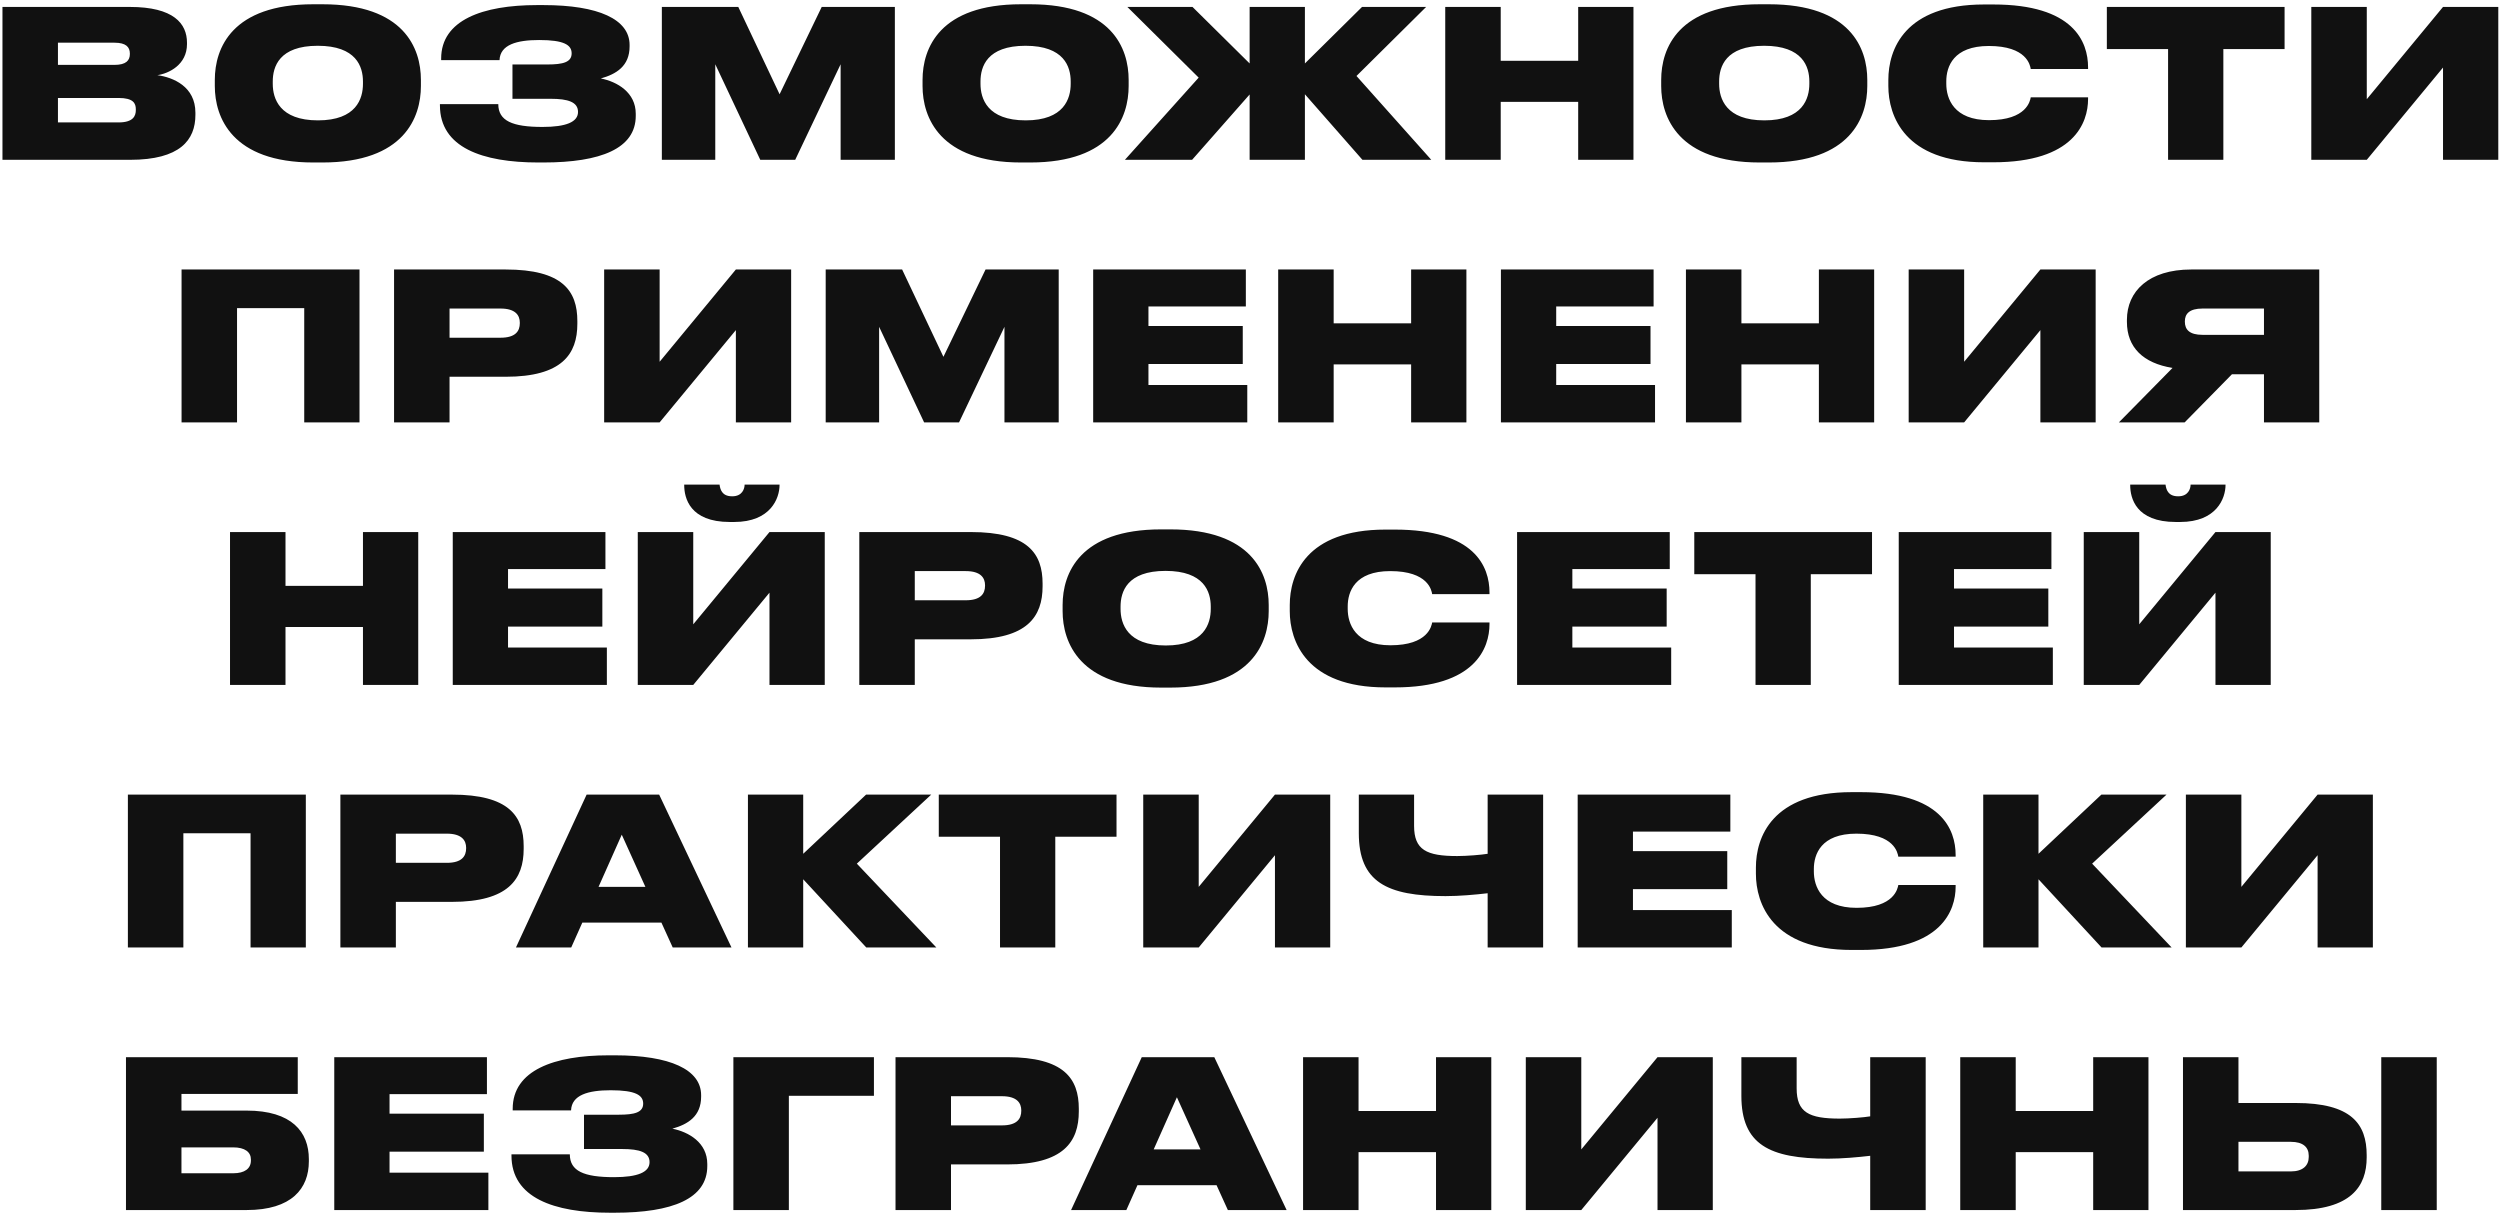 <?xml version="1.0" encoding="UTF-8"?> <svg xmlns="http://www.w3.org/2000/svg" width="438" height="213" viewBox="0 0 438 213" fill="none"> <path d="M0.432 28V1.216H22.752C30.42 1.216 32.76 4.132 32.76 7.48V7.732C32.76 11.332 29.592 12.88 27.576 13.168C30.348 13.564 34.236 15.148 34.236 19.756V20.116C34.236 24.544 31.536 28 22.788 28H0.432ZM20.052 7.48H10.152V11.368H20.052C22.104 11.368 22.752 10.576 22.752 9.46V9.388C22.752 8.236 22.068 7.48 20.052 7.48ZM20.772 17.164H10.152V21.448H20.772C23.364 21.448 23.796 20.296 23.796 19.288V19.144C23.796 18.1 23.364 17.164 20.772 17.164ZM54.879 0.748H56.499C70.791 0.748 73.743 8.452 73.743 13.996V15.076C73.743 20.548 70.827 28.468 56.499 28.468H54.879C40.623 28.468 37.635 20.548 37.635 15.076V13.996C37.635 8.416 40.659 0.748 54.879 0.748ZM63.591 14.68V14.284C63.591 11.692 62.439 8.02 55.671 8.02C48.903 8.02 47.787 11.692 47.787 14.284V14.68C47.787 17.272 48.975 21.088 55.707 21.088C62.439 21.088 63.591 17.272 63.591 14.68ZM111.384 19.936V20.296C111.384 26.02 105.264 28.468 95.184 28.468H94.32C84.492 28.468 77.076 25.84 77.076 18.46V18.244H87.3C87.3 21.16 89.748 22.24 95.04 22.24C99.18 22.24 101.268 21.376 101.268 19.612C101.268 17.884 99.54 17.308 96.48 17.308H89.784V11.296H95.904C98.64 11.296 100.152 10.9 100.152 9.352C100.152 7.876 98.82 7.012 94.464 7.012C90.504 7.012 87.624 7.84 87.516 10.54H77.292V10.252C77.292 3.52 84.564 0.892 94.068 0.892H95.22C104.832 0.892 110.304 3.376 110.304 7.876V8.128C110.304 11.584 107.964 12.988 105.264 13.744C108.144 14.32 111.384 16.192 111.384 19.936ZM115.956 28V1.216H129.348L136.584 16.516L143.964 1.216H156.78V28H147.276V11.26L139.32 28H133.2L125.316 11.26V28H115.956ZM178.875 0.748H180.495C194.787 0.748 197.739 8.452 197.739 13.996V15.076C197.739 20.548 194.823 28.468 180.495 28.468H178.875C164.619 28.468 161.631 20.548 161.631 15.076V13.996C161.631 8.416 164.655 0.748 178.875 0.748ZM187.587 14.68V14.284C187.587 11.692 186.435 8.02 179.667 8.02C172.899 8.02 171.783 11.692 171.783 14.284V14.68C171.783 17.272 172.971 21.088 179.703 21.088C186.435 21.088 187.587 17.272 187.587 14.68ZM218.935 28V16.552L208.855 28H197.083L210.007 13.6L197.515 1.216H208.927L218.935 11.116V1.216H228.619V11.116L238.627 1.216H249.859L237.655 13.312L250.759 28H238.699L228.619 16.516V28H218.935ZM253.206 28V1.216H262.926V10.648H276.498V1.216H286.182V28H276.498V17.848H262.926V28H253.206ZM308.285 0.748H309.905C324.197 0.748 327.149 8.452 327.149 13.996V15.076C327.149 20.548 324.233 28.468 309.905 28.468H308.285C294.029 28.468 291.041 20.548 291.041 15.076V13.996C291.041 8.416 294.065 0.748 308.285 0.748ZM316.997 14.68V14.284C316.997 11.692 315.845 8.02 309.077 8.02C302.309 8.02 301.193 11.692 301.193 14.284V14.68C301.193 17.272 302.381 21.088 309.113 21.088C315.845 21.088 316.997 17.272 316.997 14.68ZM349.234 28.432H347.614C333.718 28.432 330.838 20.332 330.838 15.076V13.996C330.838 8.704 333.646 0.784 347.614 0.784H349.234C363.274 0.784 365.83 7.3 365.83 11.8V12.088H355.786C355.678 11.44 355.102 8.056 348.442 8.056C342.214 8.056 340.99 11.692 340.99 14.248V14.68C340.99 17.272 342.286 21.052 348.478 21.052C355.102 21.052 355.678 17.632 355.786 17.056H365.83V17.344C365.83 21.52 363.346 28.432 349.234 28.432ZM379.847 28V8.596H369.119V1.216H400.259V8.596H389.531V28H379.847ZM428.016 28V11.836L414.66 28H404.94V1.216H414.66V17.38L428.016 1.216H437.7V28H428.016ZM31.809 74V47.216H62.985V74H53.301V53.984H41.529V74H31.809ZM88.588 66.008H78.76V74H69.04V47.216H88.588C98.56 47.216 101.152 50.96 101.152 56.252V56.72C101.152 62.048 98.452 66.008 88.588 66.008ZM78.76 54.056V59.168H87.688C90.316 59.168 91.072 58.016 91.072 56.612V56.54C91.072 55.244 90.316 54.056 87.688 54.056H78.76ZM128.924 74V57.836L115.568 74H105.848V47.216H115.568V63.38L128.924 47.216H138.608V74H128.924ZM144.661 74V47.216H158.053L165.289 62.516L172.669 47.216H185.485V74H175.981V57.26L168.025 74H161.905L154.021 57.26V74H144.661ZM191.524 47.216H218.272V53.696H201.208V57.116H217.732V63.776H201.208V67.448H218.524V74H191.524V47.216ZM223.938 74V47.216H233.658V56.648H247.23V47.216H256.914V74H247.23V63.848H233.658V74H223.938ZM262.962 47.216H289.71V53.696H272.646V57.116H289.17V63.776H272.646V67.448H289.962V74H262.962V47.216ZM295.376 74V47.216H305.096V56.648H318.668V47.216H328.352V74H318.668V63.848H305.096V74H295.376ZM357.475 74V57.836L344.119 74H334.399V47.216H344.119V63.38L357.475 47.216H367.159V74H357.475ZM396.648 65.576H391.032L382.752 74H371.232L380.628 64.46C375.479 63.632 372.636 60.86 372.636 56.396V56.036C372.636 51.068 376.416 47.216 383.904 47.216H406.332V74H396.648V65.576ZM396.648 58.664V54.056H385.884C383.58 54.056 382.788 54.992 382.788 56.288V56.36C382.788 57.764 383.616 58.664 385.884 58.664H396.648ZM40.299 120V93.216H50.019V102.648H63.591V93.216H73.275V120H63.591V109.848H50.019V120H40.299ZM79.323 93.216H106.071V99.696H89.007V103.116H105.531V109.776H89.007V113.448H106.323V120H79.323V93.216ZM134.813 120V103.836L121.457 120H111.737V93.216H121.457V109.38L134.813 93.216H144.497V120H134.813ZM128.621 91.452H127.865C120.845 91.452 119.873 87.24 119.873 84.972V84.9H126.065C126.173 85.656 126.425 86.952 128.261 86.952H128.297C130.025 86.952 130.457 85.656 130.457 84.9H136.577V84.972C136.577 87.24 135.065 91.452 128.621 91.452ZM170.097 112.008H160.269V120H150.549V93.216H170.097C180.069 93.216 182.661 96.96 182.661 102.252V102.72C182.661 108.048 179.961 112.008 170.097 112.008ZM160.269 100.056V105.168H169.197C171.825 105.168 172.581 104.016 172.581 102.612V102.54C172.581 101.244 171.825 100.056 169.197 100.056H160.269ZM203.414 92.748H205.034C219.326 92.748 222.278 100.452 222.278 105.996V107.076C222.278 112.548 219.362 120.468 205.034 120.468H203.414C189.158 120.468 186.17 112.548 186.17 107.076V105.996C186.17 100.416 189.194 92.748 203.414 92.748ZM212.126 106.68V106.284C212.126 103.692 210.974 100.02 204.206 100.02C197.438 100.02 196.322 103.692 196.322 106.284V106.68C196.322 109.272 197.51 113.088 204.242 113.088C210.974 113.088 212.126 109.272 212.126 106.68ZM244.363 120.432H242.743C228.847 120.432 225.967 112.332 225.967 107.076V105.996C225.967 100.704 228.775 92.784 242.743 92.784H244.363C258.403 92.784 260.959 99.3 260.959 103.8V104.088H250.915C250.807 103.44 250.231 100.056 243.571 100.056C237.343 100.056 236.119 103.692 236.119 106.248V106.68C236.119 109.272 237.415 113.052 243.607 113.052C250.231 113.052 250.807 109.632 250.915 109.056H260.959V109.344C260.959 113.52 258.475 120.432 244.363 120.432ZM265.792 93.216H292.54V99.696H275.476V103.116H292V109.776H275.476V113.448H292.792V120H265.792V93.216ZM307.566 120V100.596H296.838V93.216H327.978V100.596H317.25V120H307.566ZM332.659 93.216H359.407V99.696H342.343V103.116H358.867V109.776H342.343V113.448H359.659V120H332.659V93.216ZM388.149 120V103.836L374.793 120H365.073V93.216H374.793V109.38L388.149 93.216H397.833V120H388.149ZM381.957 91.452H381.201C374.181 91.452 373.209 87.24 373.209 84.972V84.9H379.401C379.509 85.656 379.761 86.952 381.597 86.952H381.633C383.361 86.952 383.793 85.656 383.793 84.9H389.913V84.972C389.913 87.24 388.401 91.452 381.957 91.452ZM22.405 166V139.216H53.581V166H43.897V145.984H32.125V166H22.405ZM79.183 158.008H69.355V166H59.635V139.216H79.183C89.155 139.216 91.747 142.96 91.747 148.252V148.72C91.747 154.048 89.047 158.008 79.183 158.008ZM69.355 146.056V151.168H78.283C80.911 151.168 81.667 150.016 81.667 148.612V148.54C81.667 147.244 80.911 146.056 78.283 146.056H69.355ZM113.073 155.38L108.933 146.236L104.865 155.38H113.073ZM117.861 166L115.881 161.644H102.021L100.077 166H90.393L102.777 139.216H115.485L128.157 166H117.861ZM151.774 166L140.722 154.048V166H131.038V139.216H140.722V149.584L151.738 139.216H163.15L150.118 151.312L164.05 166H151.774ZM175.202 166V146.596H164.474V139.216H195.614V146.596H184.886V166H175.202ZM223.371 166V149.836L210.015 166H200.295V139.216H210.015V155.38L223.371 139.216H233.055V166H223.371ZM260.636 166V156.496C258.476 156.748 255.704 157 253.256 157C242.96 157 238.064 154.516 238.064 145.984V139.216H247.748V144.688C247.748 148.9 249.908 149.98 255.308 149.98C256.964 149.98 259.592 149.764 260.636 149.584V139.216H270.356V166H260.636ZM276.409 139.216H303.157V145.696H286.093V149.116H302.617V155.776H286.093V159.448H303.409V166H276.409V139.216ZM326.031 166.432H324.411C310.515 166.432 307.635 158.332 307.635 153.076V151.996C307.635 146.704 310.443 138.784 324.411 138.784H326.031C340.071 138.784 342.627 145.3 342.627 149.8V150.088H332.583C332.475 149.44 331.899 146.056 325.239 146.056C319.011 146.056 317.787 149.692 317.787 152.248V152.68C317.787 155.272 319.083 159.052 325.275 159.052C331.899 159.052 332.475 155.632 332.583 155.056H342.627V155.344C342.627 159.52 340.143 166.432 326.031 166.432ZM368.196 166L357.144 154.048V166H347.46V139.216H357.144V149.584L368.16 139.216H379.572L366.54 151.312L380.472 166H368.196ZM406.043 166V149.836L392.687 166H382.967V139.216H392.687V155.38L406.043 139.216H415.727V166H406.043ZM22.071 212V185.216H52.167V191.66H31.791V194.576H43.203C51.123 194.576 54.111 198.32 54.111 203.072V203.468C54.111 208.22 51.123 212 43.203 212H22.071ZM31.791 205.556H40.863C42.879 205.556 43.959 204.728 43.959 203.324V203.144C43.959 201.848 42.915 201.02 40.863 201.02H31.791V205.556ZM58.563 185.216H85.311V191.696H68.247V195.116H84.771V201.776H68.247V205.448H85.563V212H58.563V185.216ZM123.917 203.936V204.296C123.917 210.02 117.797 212.468 107.717 212.468H106.853C97.025 212.468 89.609 209.84 89.609 202.46V202.244H99.833C99.833 205.16 102.281 206.24 107.573 206.24C111.713 206.24 113.801 205.376 113.801 203.612C113.801 201.884 112.073 201.308 109.013 201.308H102.317V195.296H108.437C111.173 195.296 112.685 194.9 112.685 193.352C112.685 191.876 111.353 191.012 106.997 191.012C103.037 191.012 100.157 191.84 100.049 194.54H89.825V194.252C89.825 187.52 97.097 184.892 106.601 184.892H107.753C117.365 184.892 122.837 187.376 122.837 191.876V192.128C122.837 195.584 120.497 196.988 117.797 197.744C120.677 198.32 123.917 200.192 123.917 203.936ZM128.489 212V185.216H153.113V191.984H138.209V212H128.489ZM176.443 204.008H166.615V212H156.895V185.216H176.443C186.415 185.216 189.007 188.96 189.007 194.252V194.72C189.007 200.048 186.307 204.008 176.443 204.008ZM166.615 192.056V197.168H175.543C178.171 197.168 178.927 196.016 178.927 194.612V194.54C178.927 193.244 178.171 192.056 175.543 192.056H166.615ZM210.333 201.38L206.193 192.236L202.125 201.38H210.333ZM215.121 212L213.141 207.644H199.281L197.337 212H187.653L200.037 185.216H212.745L225.417 212H215.121ZM228.297 212V185.216H238.017V194.648H251.589V185.216H261.273V212H251.589V201.848H238.017V212H228.297ZM290.397 212V195.836L277.041 212H267.321V185.216H277.041V201.38L290.397 185.216H300.081V212H290.397ZM327.661 212V202.496C325.501 202.748 322.729 203 320.281 203C309.985 203 305.089 200.516 305.089 191.984V185.216H314.773V190.688C314.773 194.9 316.933 195.98 322.333 195.98C323.989 195.98 326.617 195.764 327.661 195.584V185.216H337.381V212H327.661ZM343.434 212V185.216H353.154V194.648H366.726V185.216H376.41V212H366.726V201.848H353.154V212H343.434ZM392.178 185.216V193.244H402.186C411.978 193.244 414.642 196.916 414.642 202.388V202.784C414.642 207.896 411.834 212 402.15 212H382.458V185.216H392.178ZM392.178 205.232H401.358C403.482 205.232 404.49 204.188 404.49 202.712V202.46C404.49 200.984 403.482 200.048 401.358 200.048H392.178V205.232ZM426.918 185.216V212H417.198V185.216H426.918Z" fill="#111111"></path> </svg> 